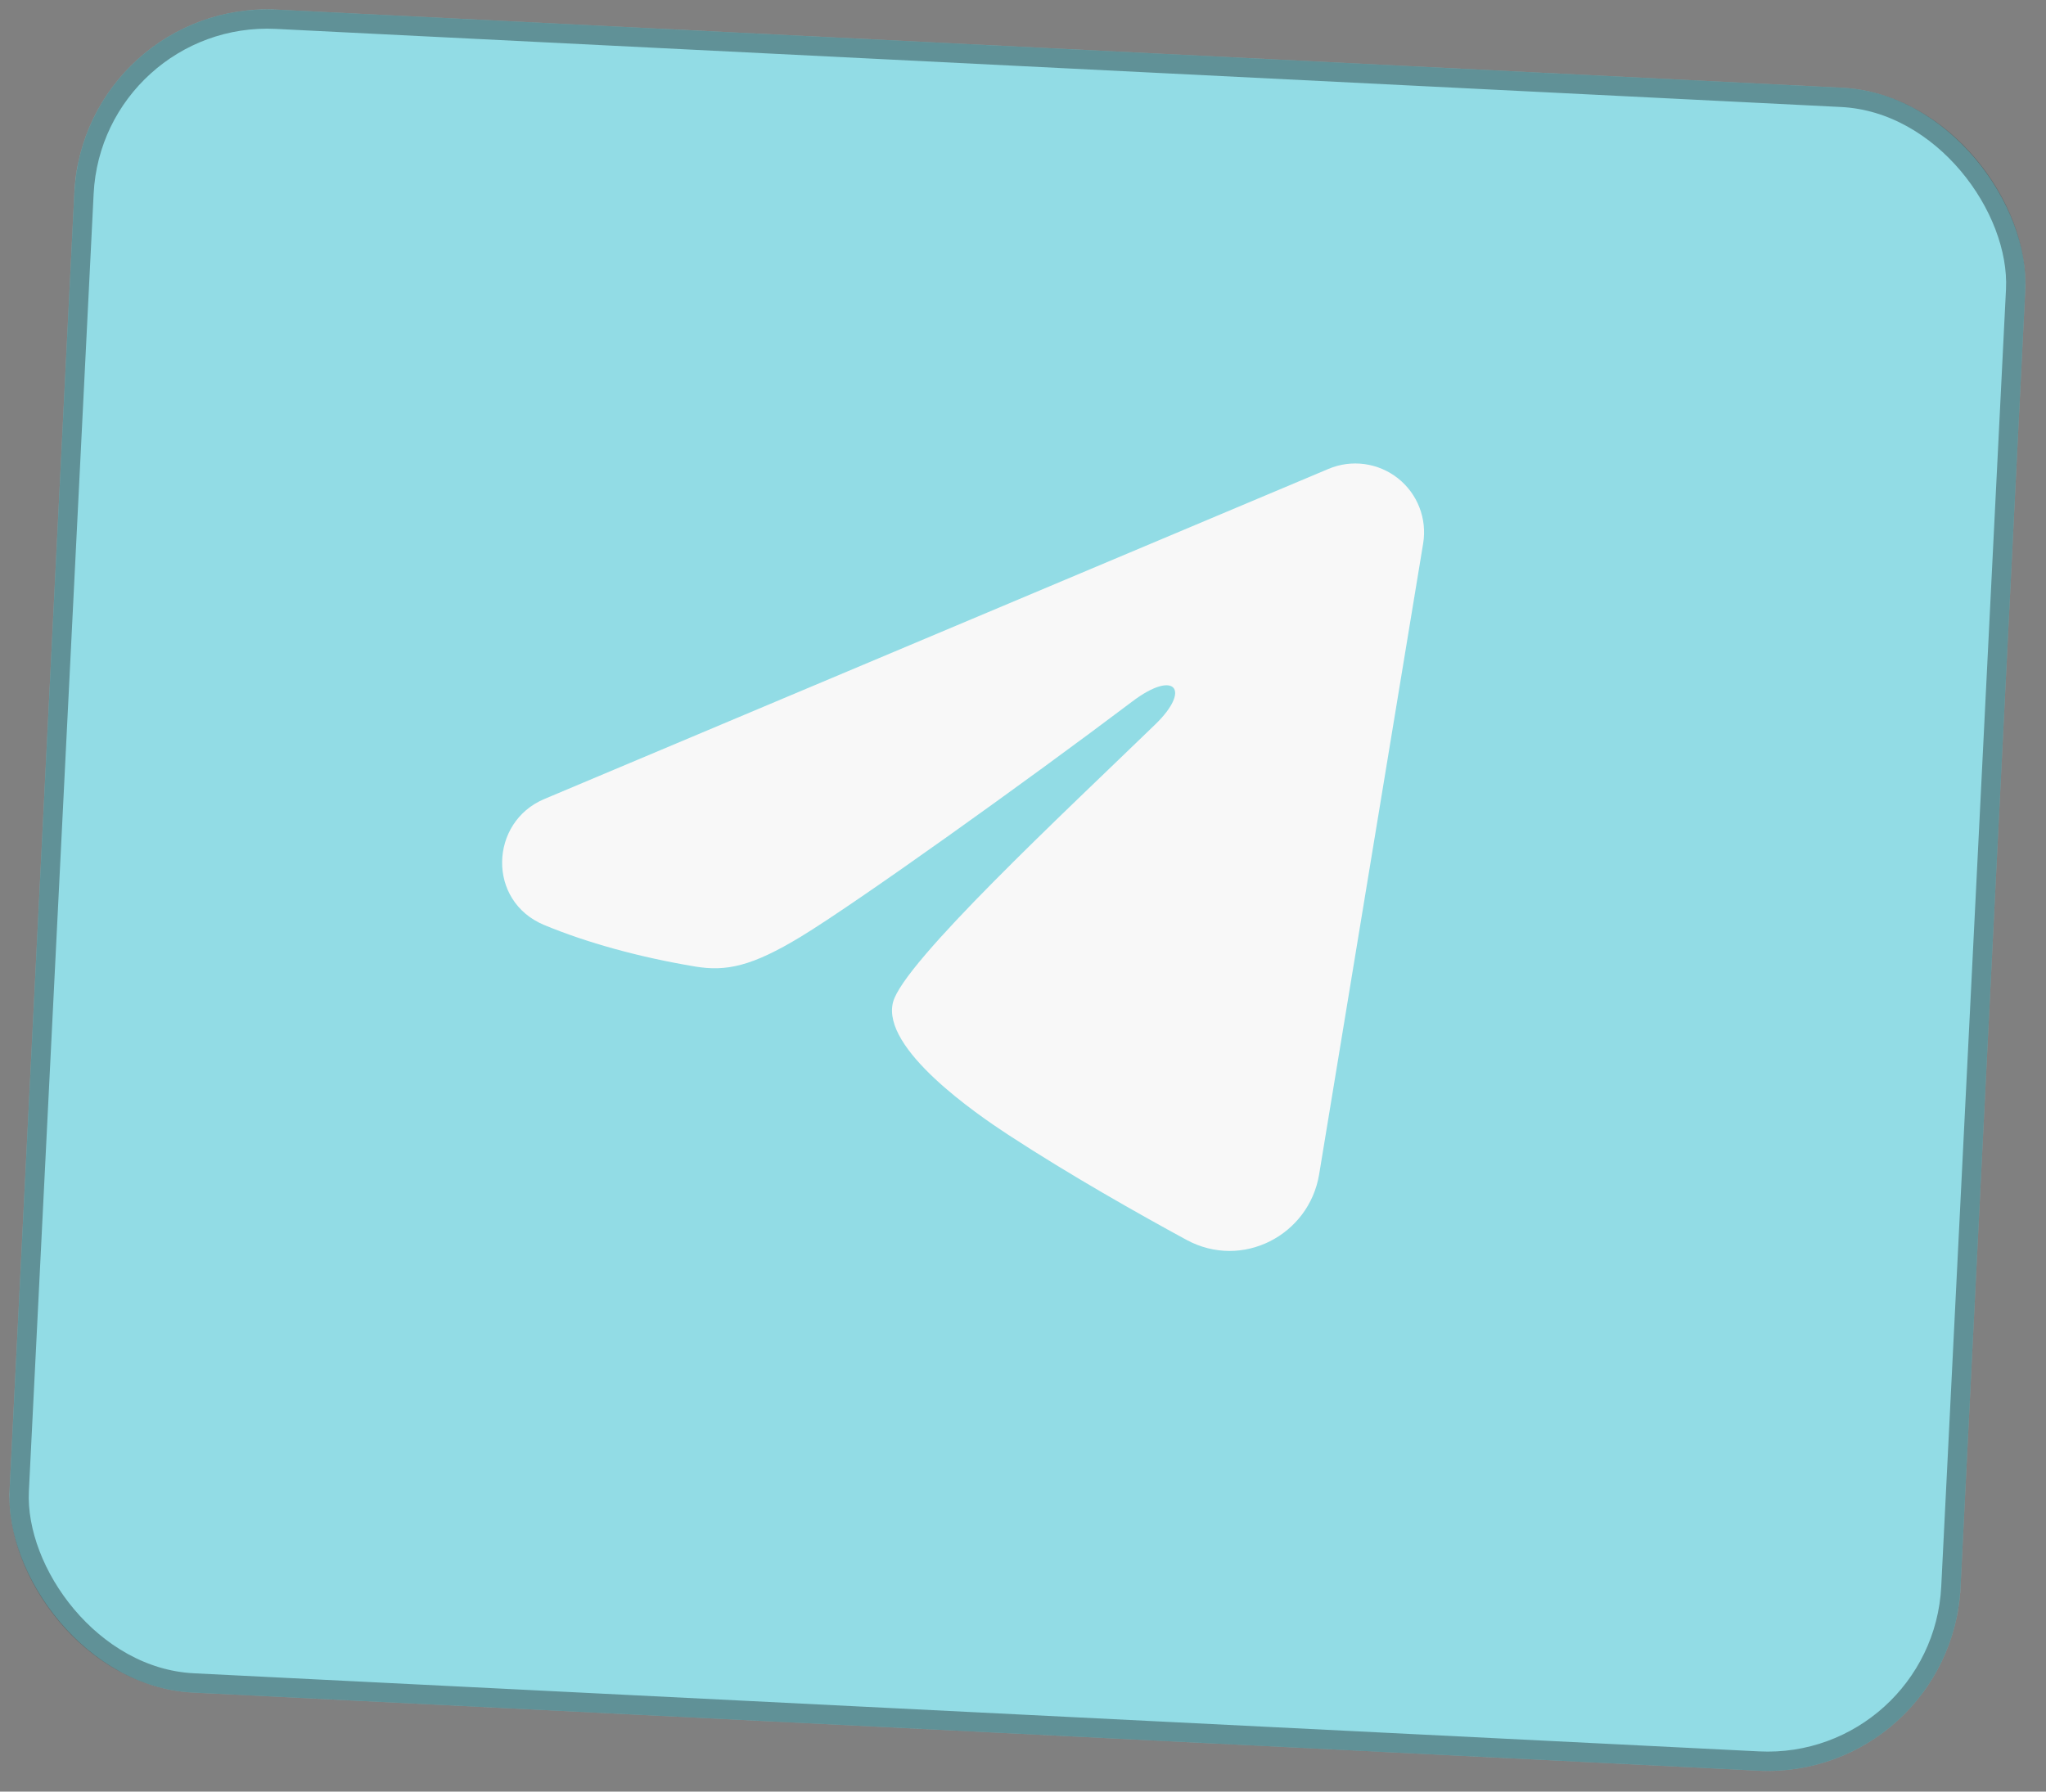 <?xml version="1.0" encoding="UTF-8"?> <svg xmlns="http://www.w3.org/2000/svg" width="153" height="134" viewBox="0 0 153 134" fill="none"><rect x="0" y="0" width="153" height="134" fill="#808080" stroke="none"/><rect x="6.279" width="146.072" height="126.028" rx="14.443" transform="rotate(2.857 6.279 0)" fill="#92DCE5"></rect><rect x="6.965" y="0.757" width="144.628" height="124.584" rx="13.721" transform="rotate(2.857 6.965 0.757)" stroke="black" stroke-opacity="0.34" stroke-width="1.444"></rect><g clip-path="url(#clip0_1061_6670)"><path fill-rule="evenodd" clip-rule="evenodd" d="M99.351 35.067C100.199 34.71 101.127 34.587 102.038 34.711C102.949 34.834 103.811 35.2 104.533 35.769C105.255 36.339 105.812 37.091 106.144 37.949C106.477 38.806 106.574 39.737 106.424 40.645L98.645 87.835C97.89 92.386 92.895 94.997 88.721 92.73C85.229 90.833 80.042 87.91 75.377 84.861C73.045 83.334 65.9 78.446 66.778 74.968C67.532 71.994 79.538 60.818 86.399 54.173C89.091 51.563 87.863 50.057 84.683 52.458C76.787 58.42 64.109 67.486 59.917 70.038C56.219 72.289 54.291 72.673 51.986 72.289C47.781 71.589 43.881 70.505 40.697 69.184C36.396 67.4 36.605 61.487 40.694 59.765L99.351 35.067Z" fill="#F8F8F8"></path></g><defs><clipPath id="clip0_1061_6670"><rect width="82.326" height="82.326" fill="white" transform="translate(24.553 25.994)"></rect></clipPath></defs></svg> 